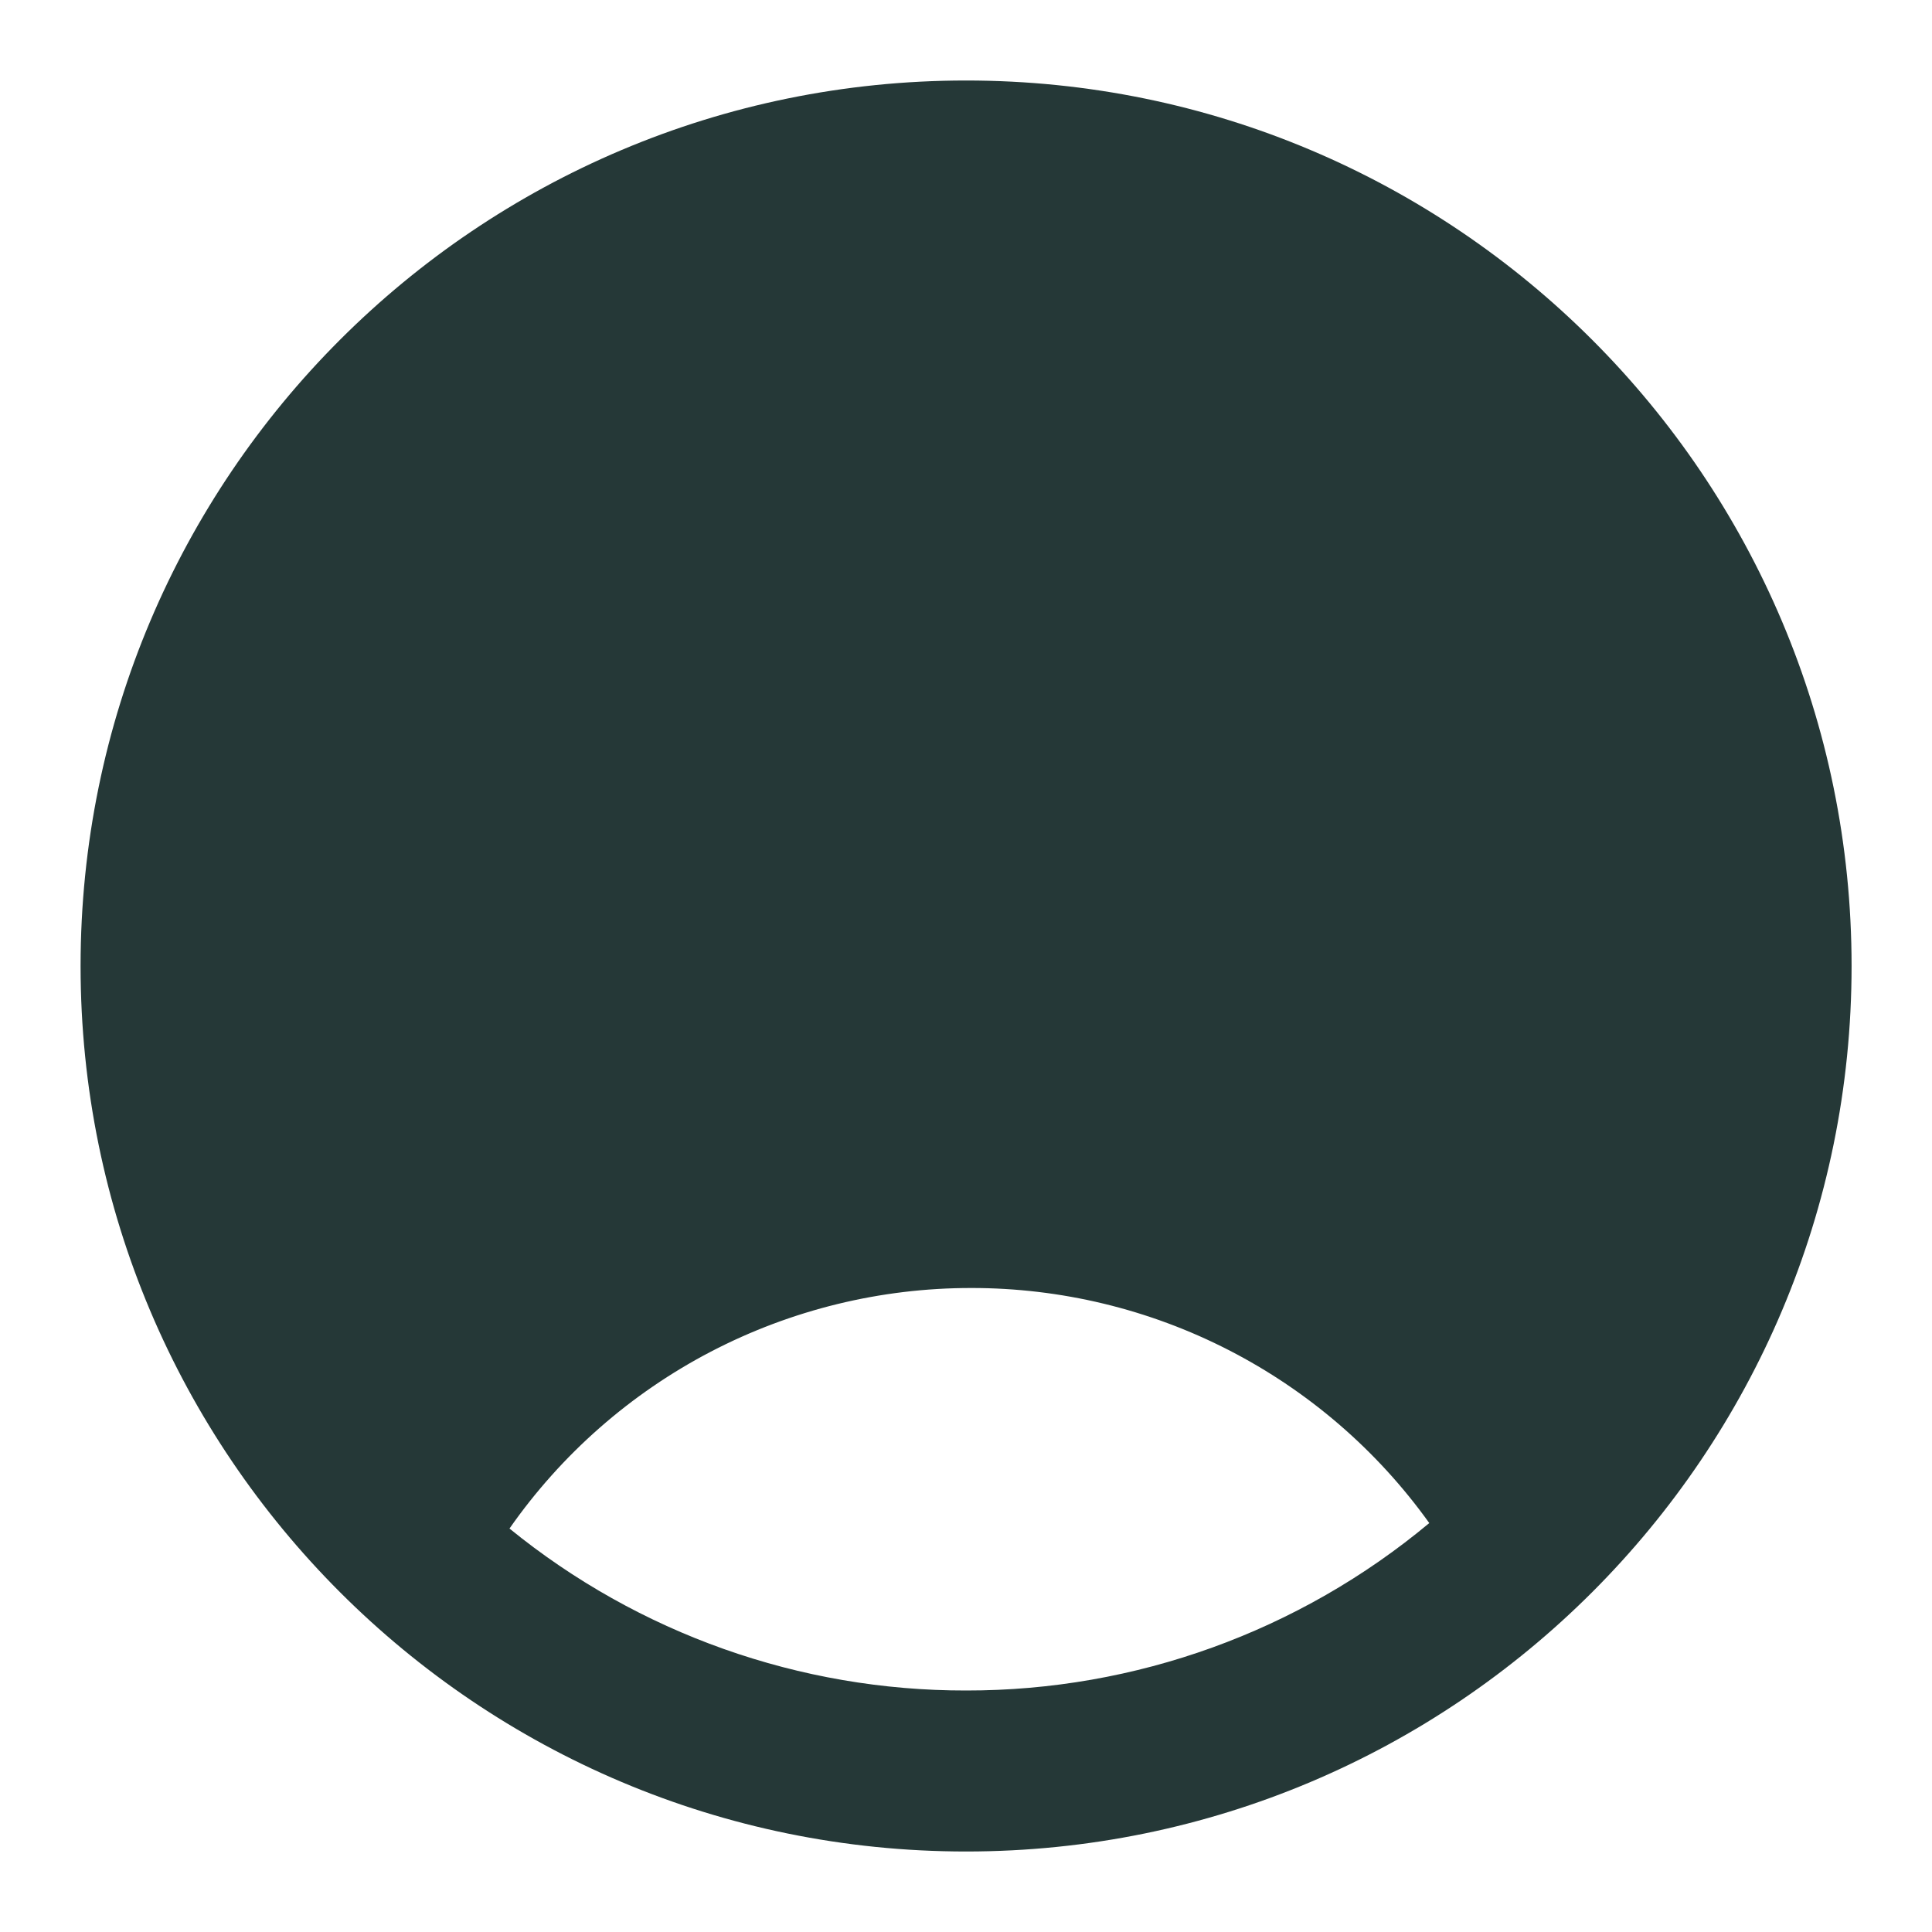 <svg xmlns="http://www.w3.org/2000/svg" width="48" height="48" viewBox="0 0 48 48" fill="none">
<path fillRule="evenodd" clip-rule="evenodd" d="M32.004 18C32.004 20.122 31.161 22.157 29.661 23.657C28.16 25.157 26.126 26 24.004 26C21.882 26 19.847 25.157 18.347 23.657C16.847 22.157 16.004 20.122 16.004 18C16.004 15.878 16.847 13.843 18.347 12.343C19.847 10.843 21.882 10 24.004 10C26.126 10 28.16 10.843 29.661 12.343C31.161 13.843 32.004 15.878 32.004 18ZM28.004 18C28.004 19.061 27.582 20.078 26.832 20.828C26.082 21.579 25.065 22 24.004 22C22.943 22 21.926 21.579 21.175 20.828C20.425 20.078 20.004 19.061 20.004 18C20.004 16.939 20.425 15.922 21.175 15.172C21.926 14.421 22.943 14 24.004 14C25.065 14 26.082 14.421 26.832 15.172C27.582 15.922 28.004 16.939 28.004 18Z" fill="#253837"/>
<path fillRule="evenodd" clip-rule="evenodd" d="M24.002 2C11.852 2 2.002 11.85 2.002 24C2.002 36.15 11.852 46 24.002 46C36.152 46 46.002 36.15 46.002 24C46.002 11.85 36.152 2 24.002 2ZM6.002 24C6.002 28.18 7.428 32.028 9.818 35.084C11.496 32.88 13.662 31.093 16.145 29.865C18.628 28.636 21.361 27.998 24.132 28C26.867 27.997 29.566 28.619 32.024 29.818C34.482 31.016 36.634 32.76 38.316 34.916C40.049 32.643 41.216 29.99 41.72 27.177C42.224 24.364 42.051 21.471 41.215 18.738C40.379 16.005 38.904 13.51 36.913 11.46C34.922 9.41 32.471 7.864 29.763 6.949C27.055 6.034 24.168 5.778 21.342 6.2C18.515 6.622 15.829 7.712 13.508 9.378C11.185 11.044 9.294 13.24 7.988 15.782C6.683 18.325 6.002 21.142 6.002 24ZM24.002 42C19.87 42.006 15.863 40.585 12.658 37.976C13.948 36.13 15.665 34.622 17.662 33.581C19.66 32.541 21.88 31.998 24.132 32C26.356 31.998 28.549 32.527 30.528 33.543C32.507 34.559 34.215 36.032 35.51 37.84C32.281 40.533 28.207 42.006 24.002 42Z" fill="#253837"/>
</svg>